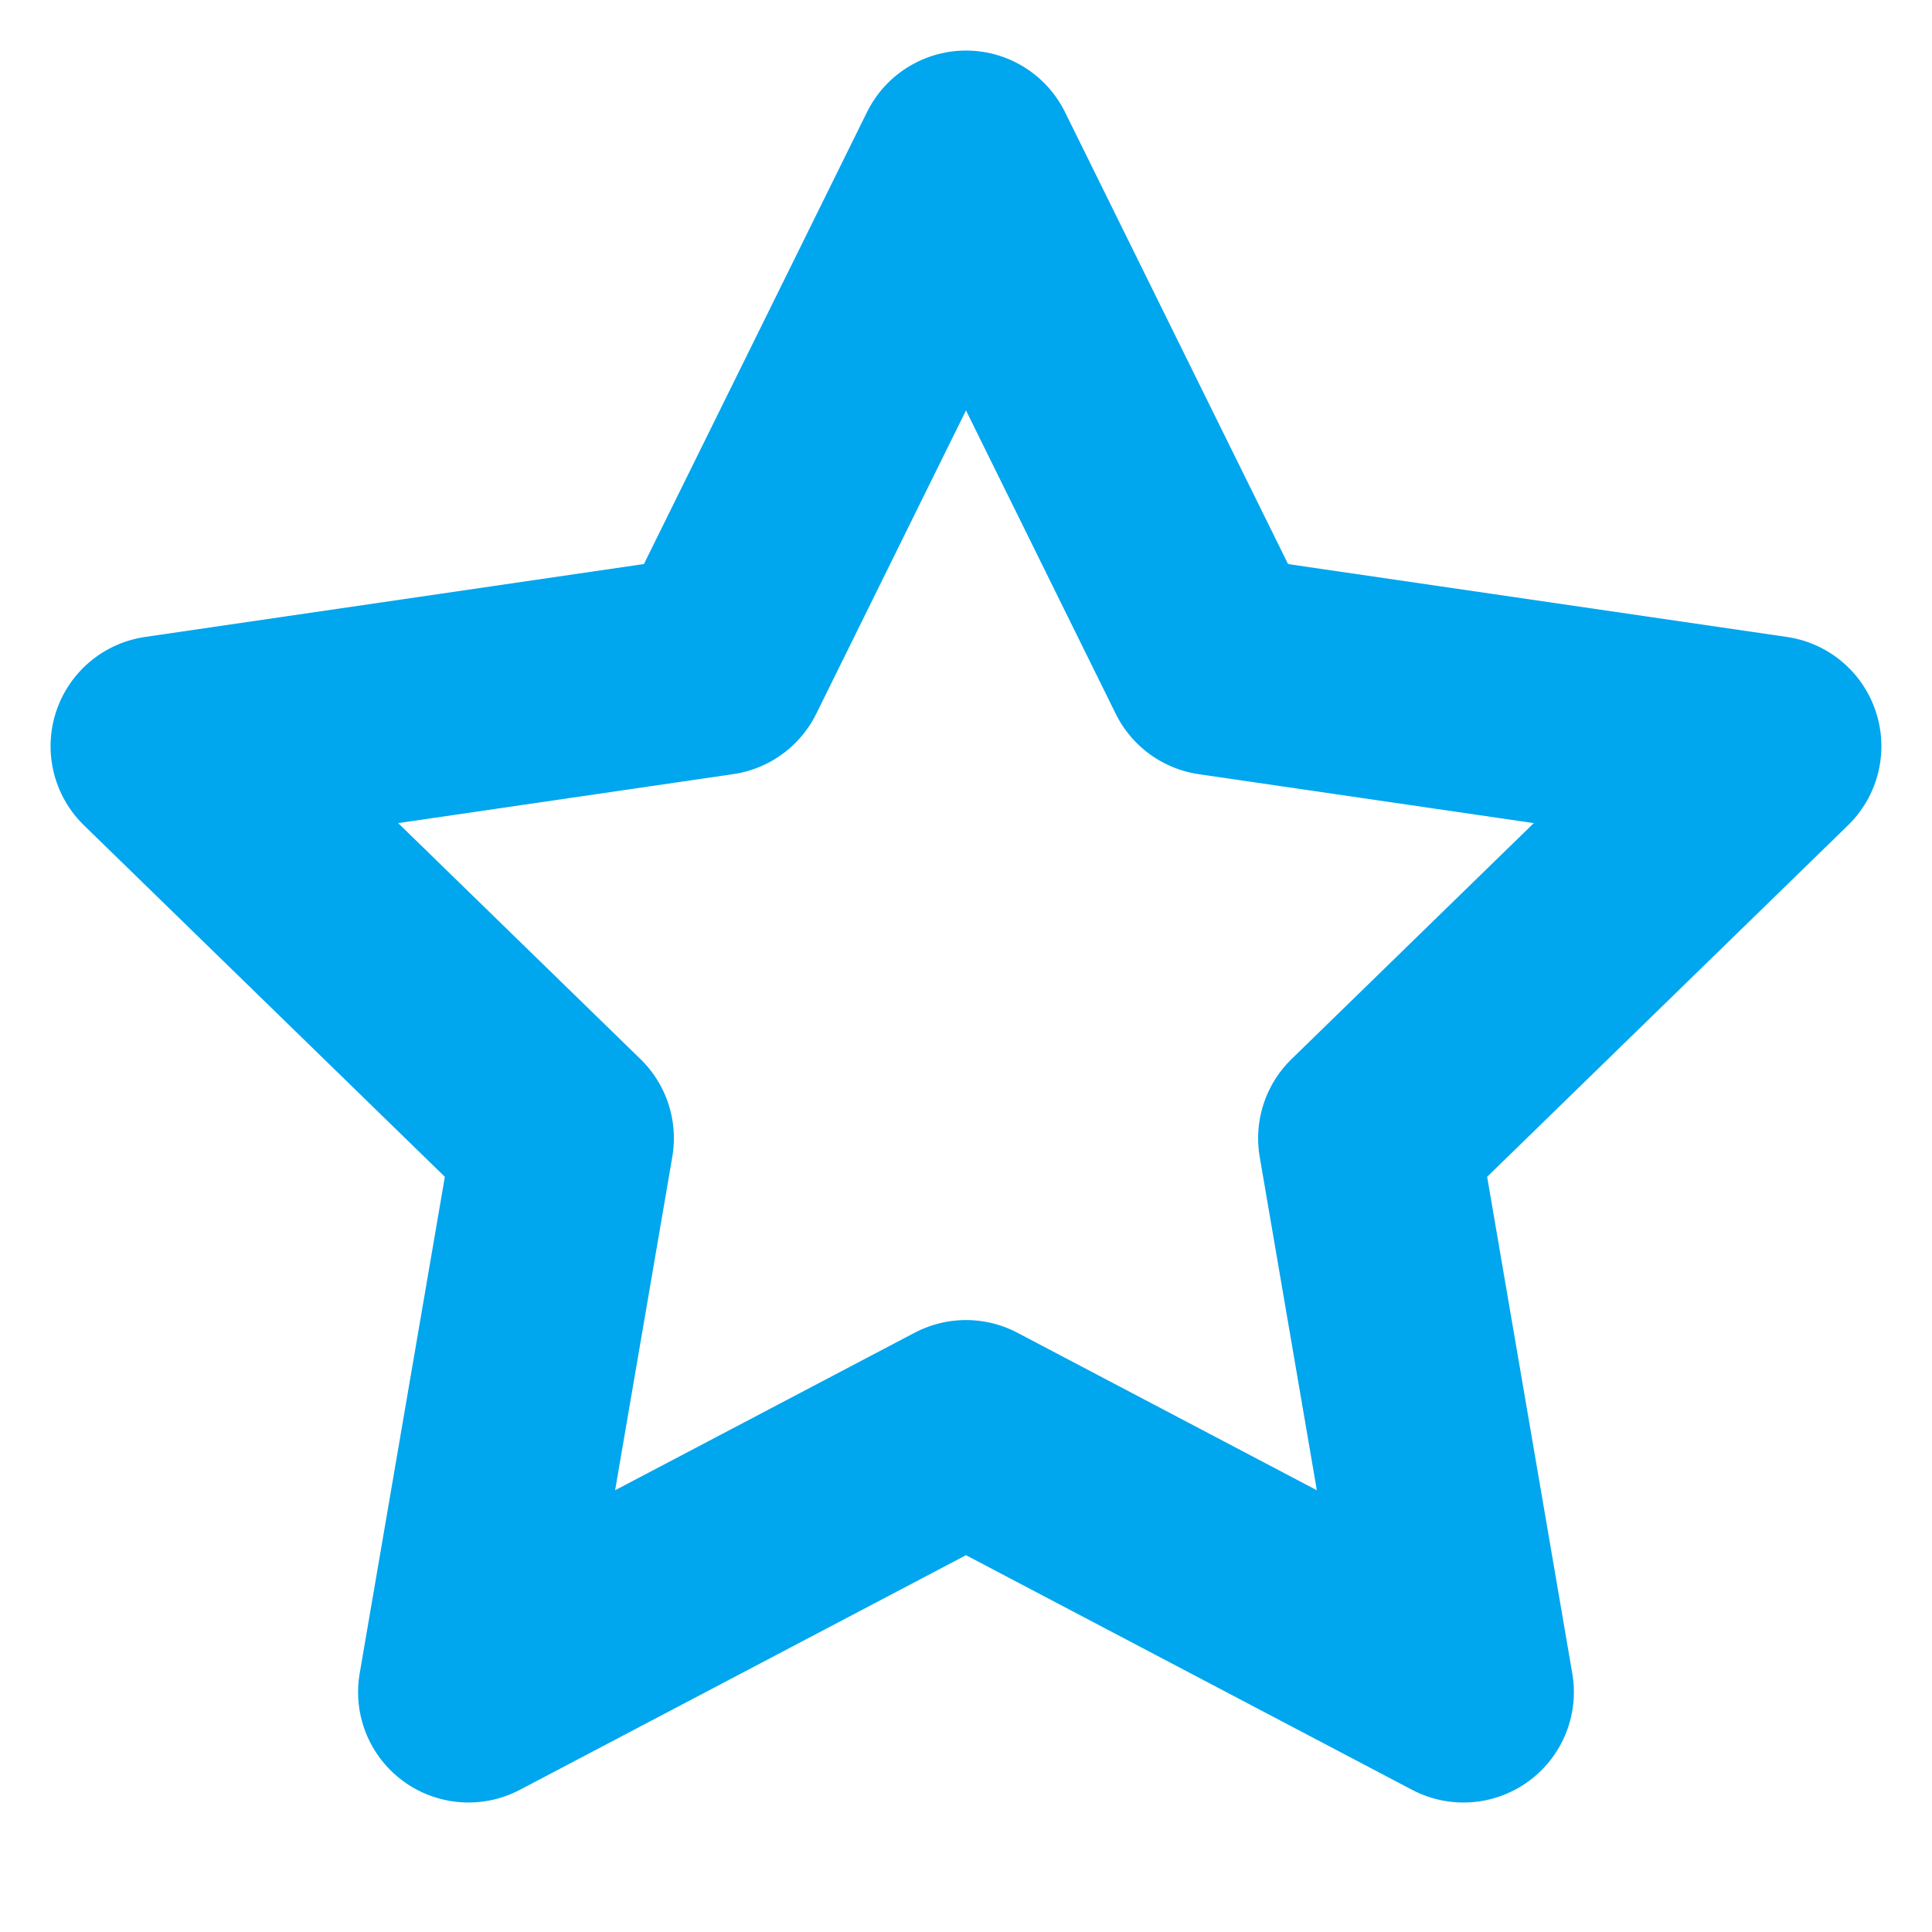 <?xml version="1.0" encoding="UTF-8"?> <svg xmlns="http://www.w3.org/2000/svg" width="35" height="35" viewBox="0 0 35 35" fill="none"><path d="m17.5 2.916 4.506 9.13 10.077 1.472-7.291 7.102 1.72 10.034-9.012-4.74-9.013 4.74 1.721-10.034-7.292-7.102 10.078-1.473L17.5 2.916z" stroke="#00A6EE" stroke-width="4" stroke-linecap="round" stroke-linejoin="round"></path></svg> 